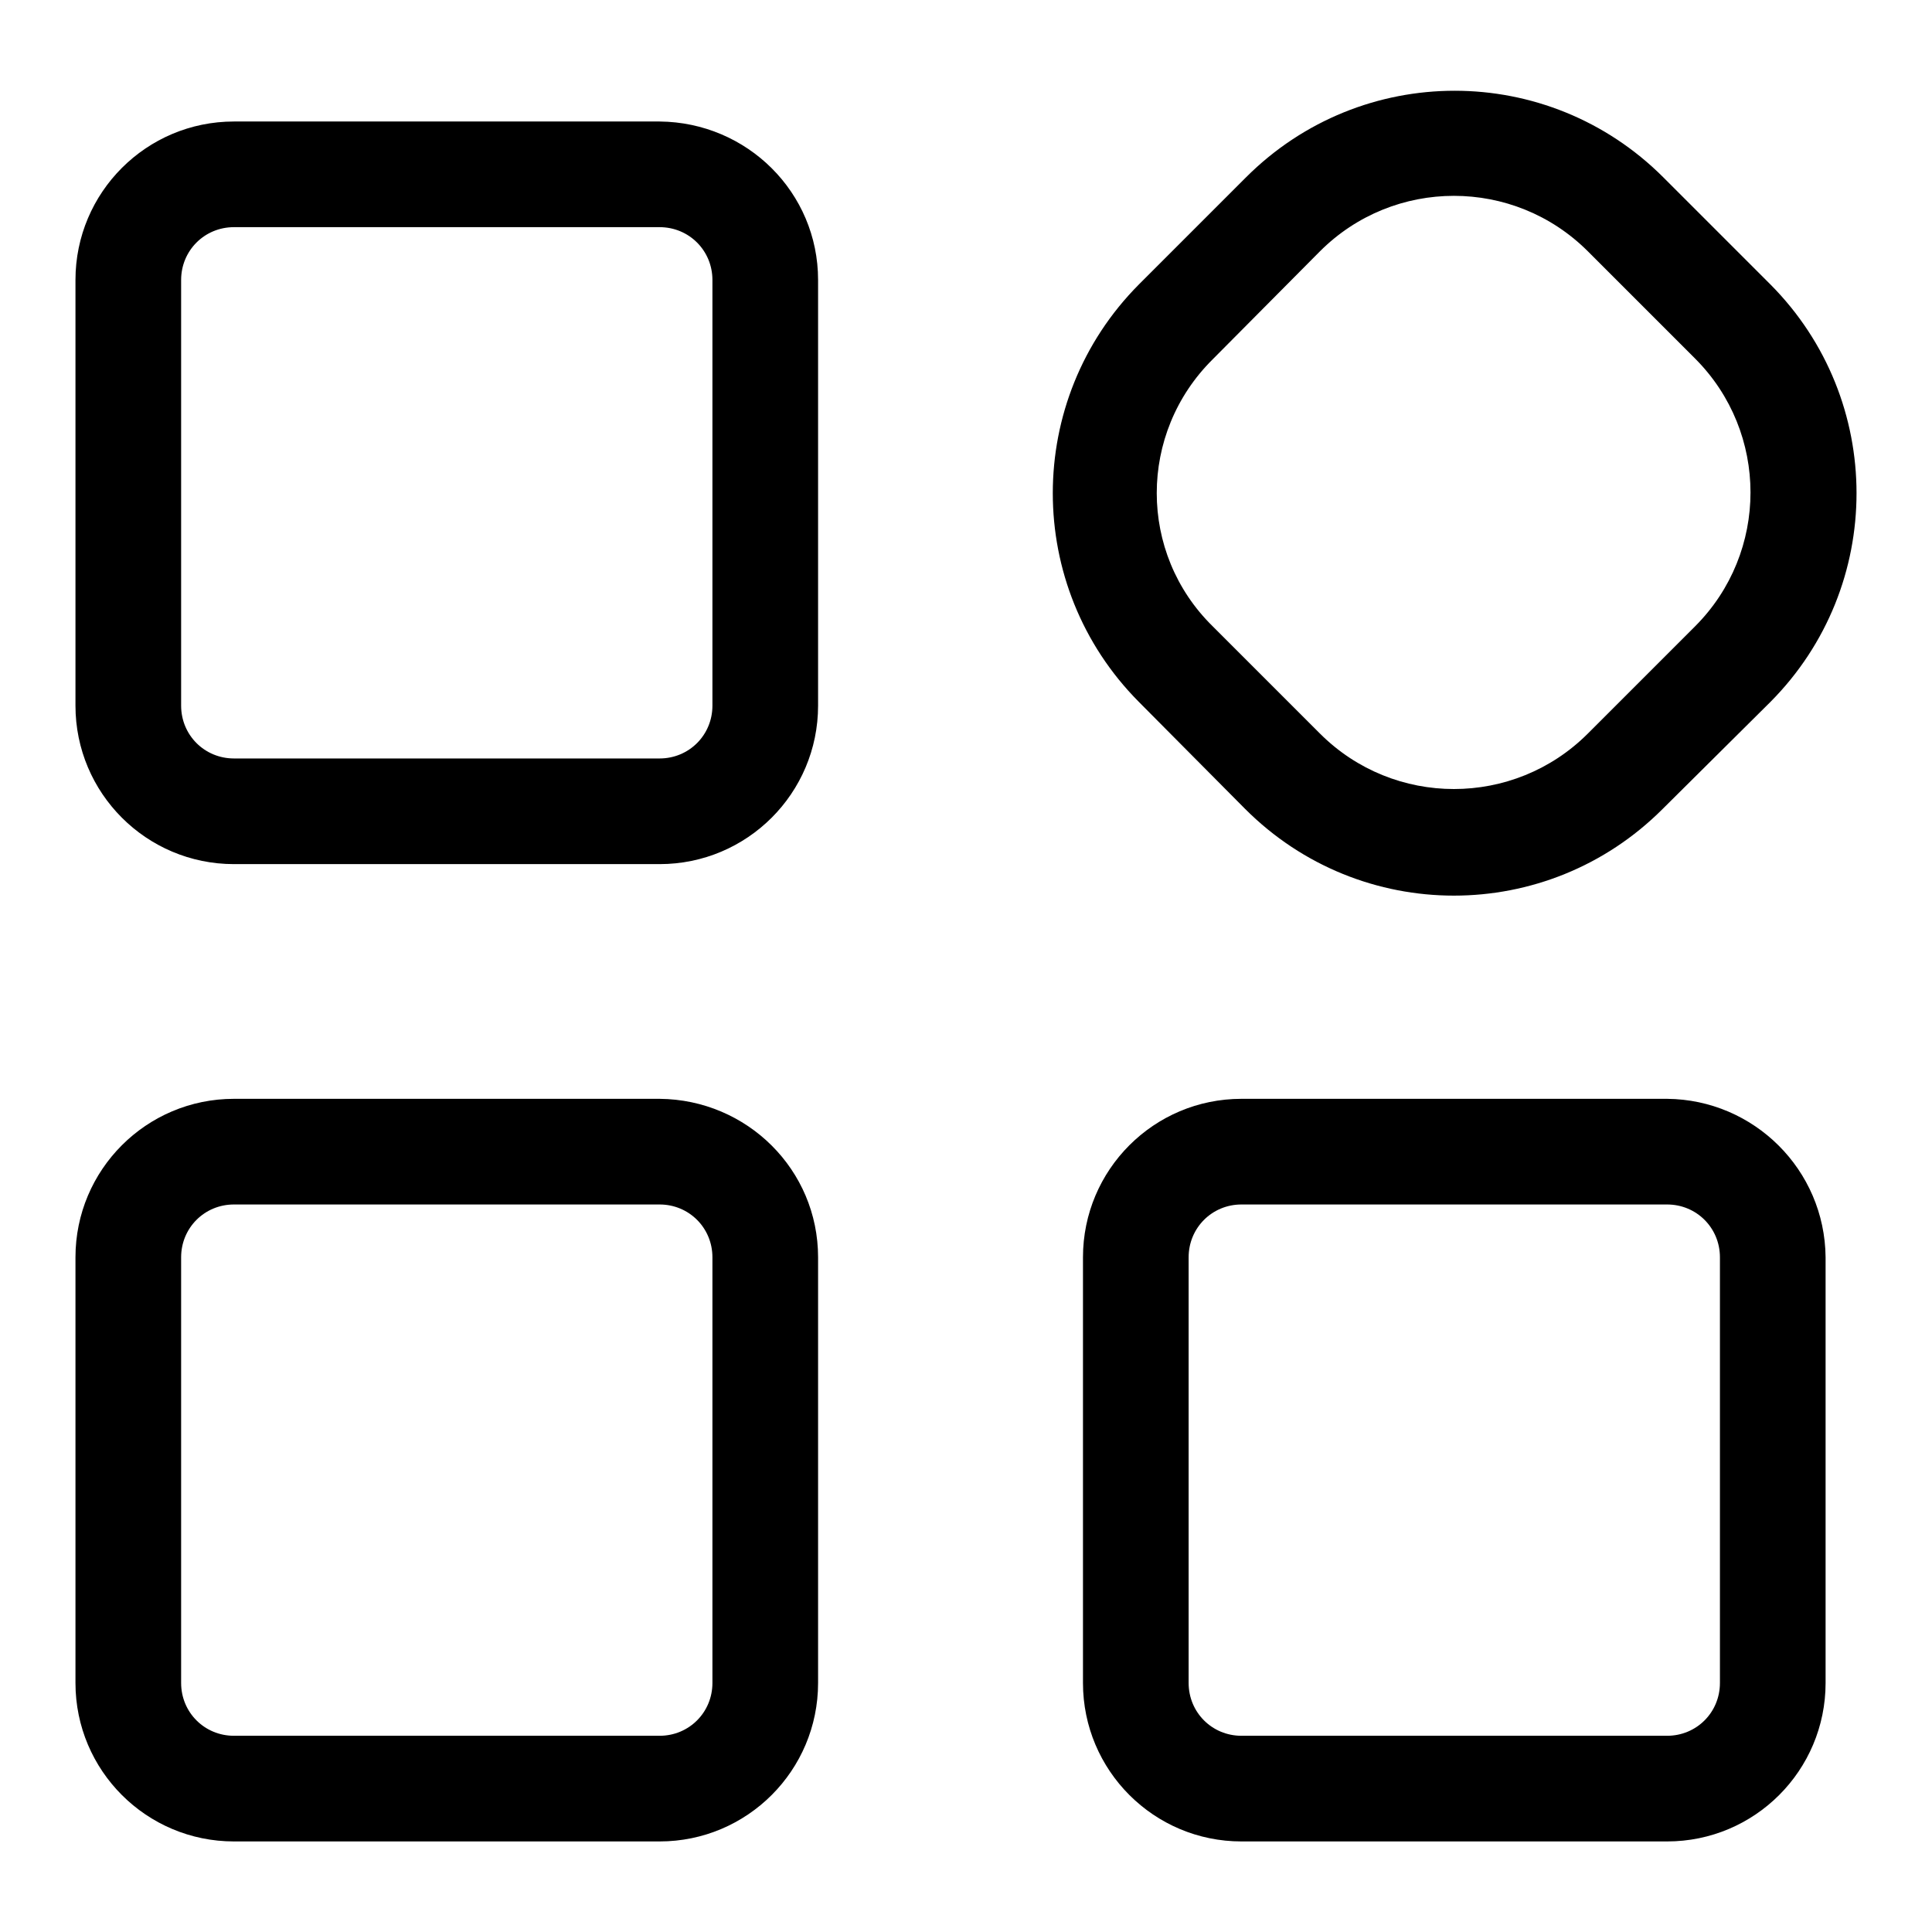 <?xml version="1.0" encoding="utf-8"?>
<!-- Svg Vector Icons : http://www.onlinewebfonts.com/icon -->
<!DOCTYPE svg PUBLIC "-//W3C//DTD SVG 1.1//EN" "http://www.w3.org/Graphics/SVG/1.1/DTD/svg11.dtd">
<svg version="1.1" xmlns="http://www.w3.org/2000/svg" xmlns:xlink="http://www.w3.org/1999/xlink" x="0px" y="0px" viewBox="0 0 256 256" enable-background="new 0 0 256 256" xml:space="preserve">
<g> <path fill="#000000" d="M87.4,16.1H31c-11.6,0-21,9.4-21,21v56.4c0,11.6,9.4,21,21,21h56.4c11.6,0,21-9.4,21-21V37.1 C108.4,25.5,99,16.2,87.4,16.1L87.4,16.1z M94.4,93.5c0,3.9-3.1,7-7,7H31c-3.9,0-7-3.1-7-7V37.1c0-3.9,3.1-7,7-7l0,0h56.4 c3.9,0,7,3.1,7,7V93.5z M87.4,145.6H31c-11.6,0-21,9.4-21,21V223c0,11.6,9.4,21,21,21h56.4c11.6,0,21-9.4,21-21v-56.4 C108.4,155,99,145.7,87.4,145.6L87.4,145.6z M94.4,223c0,3.9-3.1,7-7,7H31c-3.9,0-7-3.1-7-7v-56.4c0-3.9,3.1-7,7-7h56.4 c3.9,0,7,3.1,7,7V223z M165,107.2c15.3,15.3,40,15.3,55.3,0L234.6,93c15.2-15.3,15.2-40,0-55.3l-14.2-14.2 c-15.3-15.3-40-15.3-55.3,0c0,0,0,0,0,0l-14.2,14.2c-15.2,15.3-15.2,40,0,55.3L165,107.2z M160.7,47.6l14.2-14.3 c9.8-9.8,25.7-9.8,35.5,0l14.2,14.2c9.8,9.8,9.8,25.7,0,35.5l-14.2,14.2c-9.8,9.8-25.7,9.8-35.5,0l-14.2-14.2 C150.8,73.3,150.8,57.4,160.7,47.6L160.7,47.6z M220.9,145.6h-56.4c-11.6,0-21,9.4-21,21V223c0,11.6,9.4,21,21,21h56.4 c11.6,0,21-9.4,21-21v-56.4C241.8,155,232.4,145.7,220.9,145.6L220.9,145.6z M227.9,223c0,3.9-3.1,7-7,7h-56.4c-3.9,0-7-3.1-7-7 v-56.4c0-3.9,3.1-7,7-7h56.4c3.9,0,7,3.1,7,7L227.9,223z"/></g>
</svg>